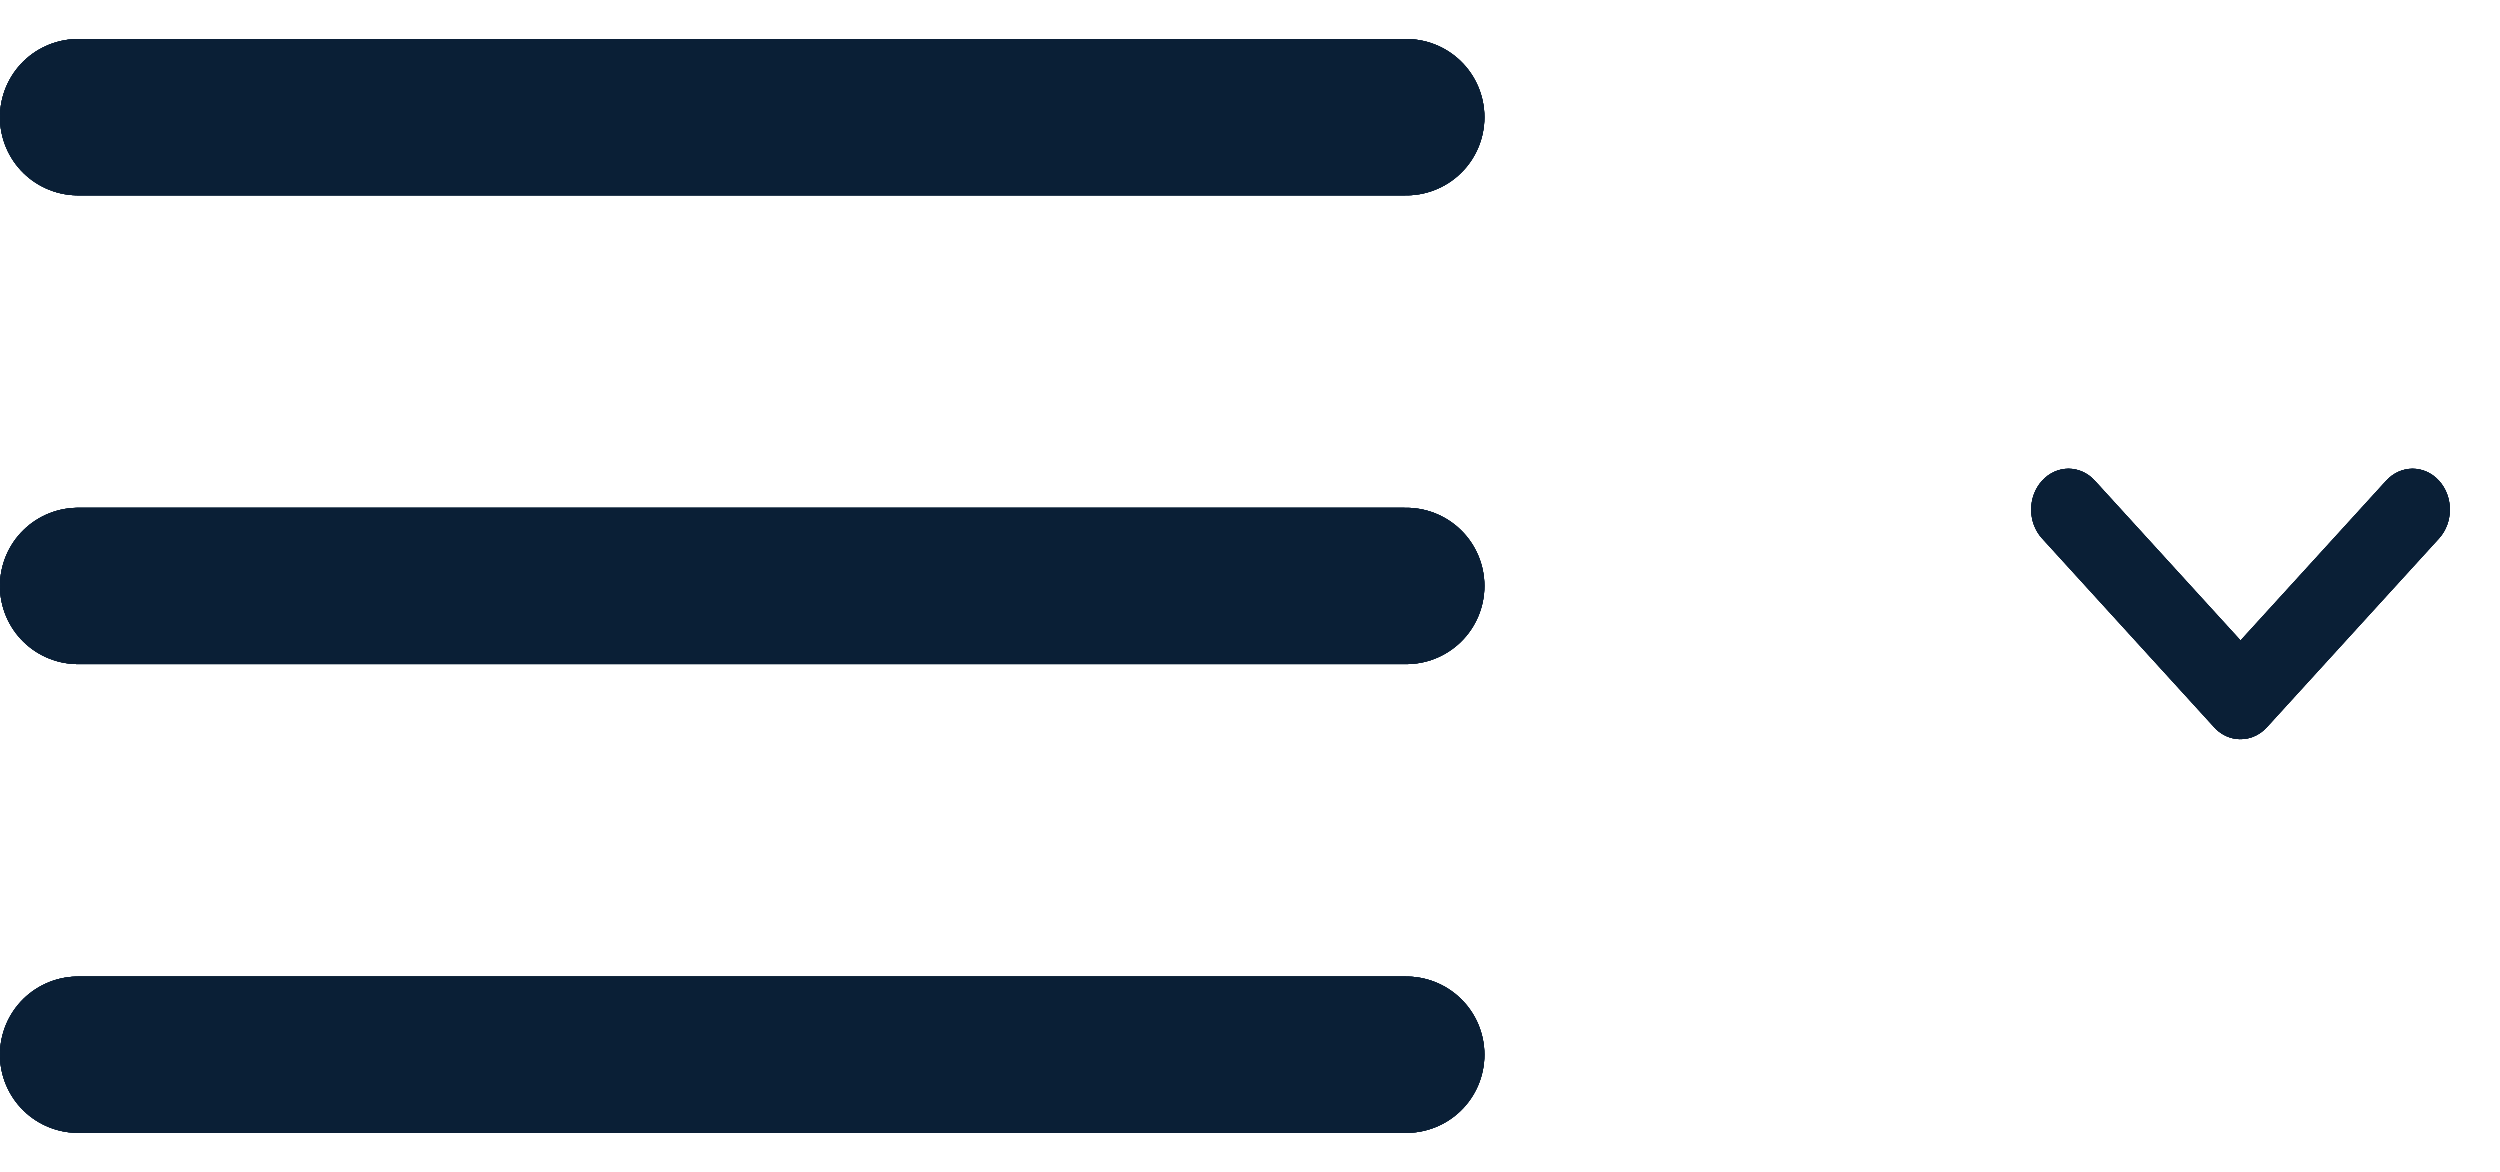 <svg width="32" height="15" viewBox="0 0 32 15" fill="none" xmlns="http://www.w3.org/2000/svg">
<g id="Categorie&#195;&#171;n">
<g id="Group 45">
<g id="Line 2">
<path d="M1 1.5H18" stroke="#0B2137" stroke-width="2" stroke-linecap="round"/>
<path d="M1 1.5H18" stroke="#0B2137" stroke-opacity="0.9" stroke-width="2" stroke-linecap="round"/>
<path d="M1 1.5H18" stroke="#0B2137" stroke-opacity="0.8" stroke-width="2" stroke-linecap="round"/>
<path d="M1 1.5H18" stroke="#0B2137" stroke-opacity="0.7" stroke-width="2" stroke-linecap="round"/>
<path d="M1 1.5H18" stroke="#0B2137" stroke-opacity="0.6" stroke-width="2" stroke-linecap="round"/>
<path d="M1 1.5H18" stroke="#0B2137" stroke-opacity="0.5" stroke-width="2" stroke-linecap="round"/>
<path d="M1 1.5H18" stroke="#0B2137" stroke-opacity="0.4" stroke-width="2" stroke-linecap="round"/>
<path d="M1 1.5H18" stroke="#0B2137" stroke-opacity="0.3" stroke-width="2" stroke-linecap="round"/>
<path d="M1 1.5H18" stroke="#0B2137" stroke-opacity="0.2" stroke-width="2" stroke-linecap="round"/>
<path d="M1 1.5H18" stroke="#0B2137" stroke-opacity="0.1" stroke-width="2" stroke-linecap="round"/>
</g>
<g id="Line 3">
<path d="M1 7.5H18" stroke="#0B2137" stroke-width="2" stroke-linecap="round"/>
<path d="M1 7.5H18" stroke="#0B2137" stroke-opacity="0.9" stroke-width="2" stroke-linecap="round"/>
<path d="M1 7.5H18" stroke="#0B2137" stroke-opacity="0.8" stroke-width="2" stroke-linecap="round"/>
<path d="M1 7.5H18" stroke="#0B2137" stroke-opacity="0.7" stroke-width="2" stroke-linecap="round"/>
<path d="M1 7.5H18" stroke="#0B2137" stroke-opacity="0.6" stroke-width="2" stroke-linecap="round"/>
<path d="M1 7.5H18" stroke="#0B2137" stroke-opacity="0.5" stroke-width="2" stroke-linecap="round"/>
<path d="M1 7.5H18" stroke="#0B2137" stroke-opacity="0.4" stroke-width="2" stroke-linecap="round"/>
<path d="M1 7.5H18" stroke="#0B2137" stroke-opacity="0.3" stroke-width="2" stroke-linecap="round"/>
<path d="M1 7.5H18" stroke="#0B2137" stroke-opacity="0.2" stroke-width="2" stroke-linecap="round"/>
<path d="M1 7.5H18" stroke="#0B2137" stroke-opacity="0.1" stroke-width="2" stroke-linecap="round"/>
</g>
<g id="Line 4">
<path d="M1 13.5H18" stroke="#0B2137" stroke-width="2" stroke-linecap="round"/>
<path d="M1 13.5H18" stroke="#0B2137" stroke-opacity="0.9" stroke-width="2" stroke-linecap="round"/>
<path d="M1 13.5H18" stroke="#0B2137" stroke-opacity="0.8" stroke-width="2" stroke-linecap="round"/>
<path d="M1 13.5H18" stroke="#0B2137" stroke-opacity="0.7" stroke-width="2" stroke-linecap="round"/>
<path d="M1 13.5H18" stroke="#0B2137" stroke-opacity="0.6" stroke-width="2" stroke-linecap="round"/>
<path d="M1 13.5H18" stroke="#0B2137" stroke-opacity="0.5" stroke-width="2" stroke-linecap="round"/>
<path d="M1 13.5H18" stroke="#0B2137" stroke-opacity="0.4" stroke-width="2" stroke-linecap="round"/>
<path d="M1 13.5H18" stroke="#0B2137" stroke-opacity="0.3" stroke-width="2" stroke-linecap="round"/>
<path d="M1 13.5H18" stroke="#0B2137" stroke-opacity="0.2" stroke-width="2" stroke-linecap="round"/>
<path d="M1 13.5H18" stroke="#0B2137" stroke-opacity="0.1" stroke-width="2" stroke-linecap="round"/>
</g>
</g>
<g id="Union">
<path fill-rule="evenodd" clip-rule="evenodd" d="M30.544 6.153C30.73 5.949 31.032 5.949 31.218 6.153C31.404 6.357 31.404 6.688 31.218 6.892L29.029 9.293C29.025 9.298 29.02 9.303 29.016 9.308C28.904 9.43 28.752 9.479 28.607 9.455C28.51 9.439 28.416 9.39 28.341 9.308C28.338 9.304 28.334 9.299 28.33 9.295L26.14 6.892C25.953 6.688 25.953 6.357 26.14 6.153C26.326 5.949 26.627 5.949 26.813 6.153L28.679 8.199L30.544 6.153Z" fill="#0B2137"/>
<path fill-rule="evenodd" clip-rule="evenodd" d="M30.544 6.153C30.73 5.949 31.032 5.949 31.218 6.153C31.404 6.357 31.404 6.688 31.218 6.892L29.029 9.293C29.025 9.298 29.02 9.303 29.016 9.308C28.904 9.43 28.752 9.479 28.607 9.455C28.51 9.439 28.416 9.39 28.341 9.308C28.338 9.304 28.334 9.299 28.33 9.295L26.14 6.892C25.953 6.688 25.953 6.357 26.14 6.153C26.326 5.949 26.627 5.949 26.813 6.153L28.679 8.199L30.544 6.153Z" fill="#0B2137" fill-opacity="0.9"/>
<path fill-rule="evenodd" clip-rule="evenodd" d="M30.544 6.153C30.73 5.949 31.032 5.949 31.218 6.153C31.404 6.357 31.404 6.688 31.218 6.892L29.029 9.293C29.025 9.298 29.02 9.303 29.016 9.308C28.904 9.43 28.752 9.479 28.607 9.455C28.51 9.439 28.416 9.39 28.341 9.308C28.338 9.304 28.334 9.299 28.33 9.295L26.14 6.892C25.953 6.688 25.953 6.357 26.14 6.153C26.326 5.949 26.627 5.949 26.813 6.153L28.679 8.199L30.544 6.153Z" fill="#0B2137" fill-opacity="0.8"/>
<path fill-rule="evenodd" clip-rule="evenodd" d="M30.544 6.153C30.73 5.949 31.032 5.949 31.218 6.153C31.404 6.357 31.404 6.688 31.218 6.892L29.029 9.293C29.025 9.298 29.02 9.303 29.016 9.308C28.904 9.43 28.752 9.479 28.607 9.455C28.51 9.439 28.416 9.39 28.341 9.308C28.338 9.304 28.334 9.299 28.33 9.295L26.14 6.892C25.953 6.688 25.953 6.357 26.14 6.153C26.326 5.949 26.627 5.949 26.813 6.153L28.679 8.199L30.544 6.153Z" fill="#0B2137" fill-opacity="0.7"/>
<path fill-rule="evenodd" clip-rule="evenodd" d="M30.544 6.153C30.73 5.949 31.032 5.949 31.218 6.153C31.404 6.357 31.404 6.688 31.218 6.892L29.029 9.293C29.025 9.298 29.02 9.303 29.016 9.308C28.904 9.43 28.752 9.479 28.607 9.455C28.51 9.439 28.416 9.39 28.341 9.308C28.338 9.304 28.334 9.299 28.33 9.295L26.14 6.892C25.953 6.688 25.953 6.357 26.14 6.153C26.326 5.949 26.627 5.949 26.813 6.153L28.679 8.199L30.544 6.153Z" fill="#0B2137" fill-opacity="0.6"/>
<path fill-rule="evenodd" clip-rule="evenodd" d="M30.544 6.153C30.73 5.949 31.032 5.949 31.218 6.153C31.404 6.357 31.404 6.688 31.218 6.892L29.029 9.293C29.025 9.298 29.02 9.303 29.016 9.308C28.904 9.43 28.752 9.479 28.607 9.455C28.51 9.439 28.416 9.39 28.341 9.308C28.338 9.304 28.334 9.299 28.33 9.295L26.14 6.892C25.953 6.688 25.953 6.357 26.14 6.153C26.326 5.949 26.627 5.949 26.813 6.153L28.679 8.199L30.544 6.153Z" fill="#0B2137" fill-opacity="0.5"/>
<path fill-rule="evenodd" clip-rule="evenodd" d="M30.544 6.153C30.73 5.949 31.032 5.949 31.218 6.153C31.404 6.357 31.404 6.688 31.218 6.892L29.029 9.293C29.025 9.298 29.02 9.303 29.016 9.308C28.904 9.43 28.752 9.479 28.607 9.455C28.51 9.439 28.416 9.39 28.341 9.308C28.338 9.304 28.334 9.299 28.33 9.295L26.14 6.892C25.953 6.688 25.953 6.357 26.14 6.153C26.326 5.949 26.627 5.949 26.813 6.153L28.679 8.199L30.544 6.153Z" fill="#0B2137" fill-opacity="0.4"/>
<path fill-rule="evenodd" clip-rule="evenodd" d="M30.544 6.153C30.73 5.949 31.032 5.949 31.218 6.153C31.404 6.357 31.404 6.688 31.218 6.892L29.029 9.293C29.025 9.298 29.02 9.303 29.016 9.308C28.904 9.43 28.752 9.479 28.607 9.455C28.51 9.439 28.416 9.39 28.341 9.308C28.338 9.304 28.334 9.299 28.33 9.295L26.14 6.892C25.953 6.688 25.953 6.357 26.14 6.153C26.326 5.949 26.627 5.949 26.813 6.153L28.679 8.199L30.544 6.153Z" fill="#0B2137" fill-opacity="0.3"/>
<path fill-rule="evenodd" clip-rule="evenodd" d="M30.544 6.153C30.73 5.949 31.032 5.949 31.218 6.153C31.404 6.357 31.404 6.688 31.218 6.892L29.029 9.293C29.025 9.298 29.02 9.303 29.016 9.308C28.904 9.43 28.752 9.479 28.607 9.455C28.51 9.439 28.416 9.39 28.341 9.308C28.338 9.304 28.334 9.299 28.33 9.295L26.14 6.892C25.953 6.688 25.953 6.357 26.14 6.153C26.326 5.949 26.627 5.949 26.813 6.153L28.679 8.199L30.544 6.153Z" fill="#0B2137" fill-opacity="0.2"/>
<path fill-rule="evenodd" clip-rule="evenodd" d="M30.544 6.153C30.73 5.949 31.032 5.949 31.218 6.153C31.404 6.357 31.404 6.688 31.218 6.892L29.029 9.293C29.025 9.298 29.02 9.303 29.016 9.308C28.904 9.43 28.752 9.479 28.607 9.455C28.51 9.439 28.416 9.39 28.341 9.308C28.338 9.304 28.334 9.299 28.33 9.295L26.14 6.892C25.953 6.688 25.953 6.357 26.14 6.153C26.326 5.949 26.627 5.949 26.813 6.153L28.679 8.199L30.544 6.153Z" fill="#0B2137" fill-opacity="0.1"/>
</g>
</g>
</svg>
